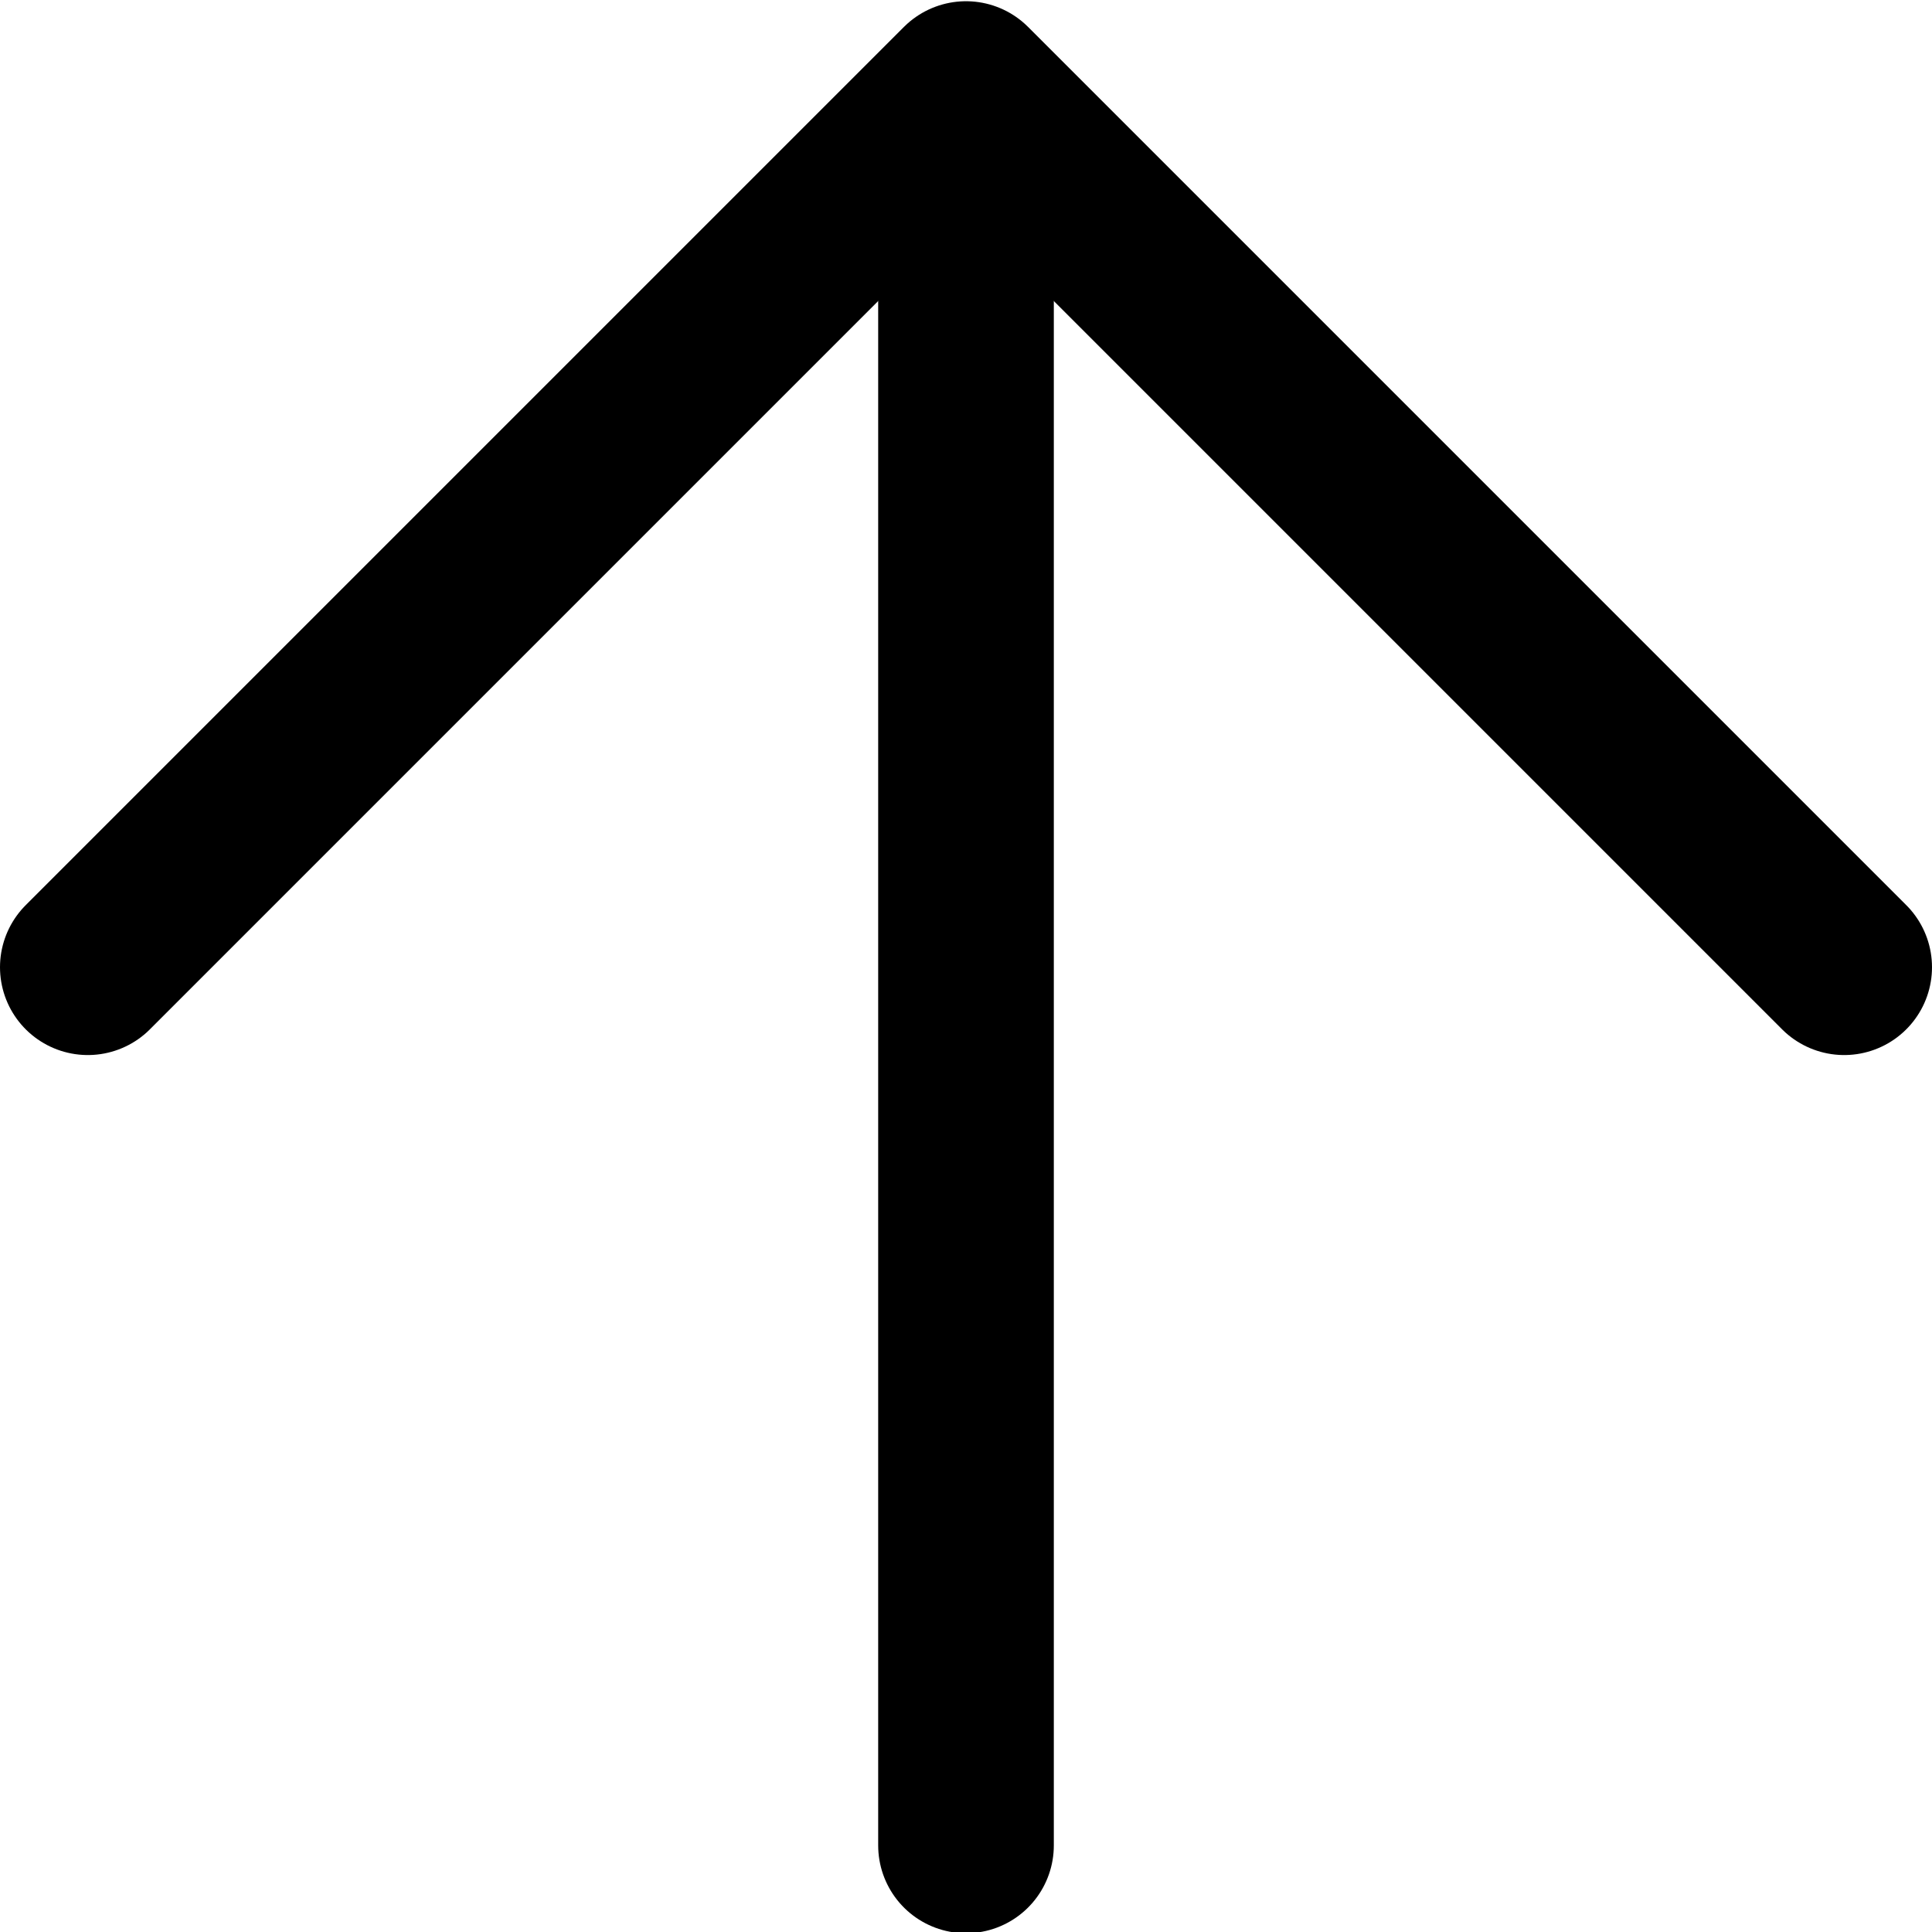 <?xml version="1.0" encoding="utf-8"?>
<!-- Generator: Adobe Illustrator 26.5.0, SVG Export Plug-In . SVG Version: 6.00 Build 0)  -->
<svg version="1.1" id="レイヤー_1" xmlns="http://www.w3.org/2000/svg" xmlns:xlink="http://www.w3.org/1999/xlink" x="0px"
	 y="0px" viewBox="0 0 11 11" style="enable-background:new 0 0 11 11;" xml:space="preserve">
<style type="text/css">
	.st0{fill:none;stroke:#000000;stroke-linecap:round;stroke-linejoin:round;}
	.st1{fill:none;stroke:#000000;stroke-linecap:round;}
</style>
<g id="icon_arrow_top_black" transform="translate(0.5 0.707)">
	<path id="パス_16420" class="st0" d="M0,4.8l5-5l5,5"/>
	<line id="線_14" class="st1" x1="5" y1="0.8" x2="5" y2="9.8"/>
</g>
</svg>
